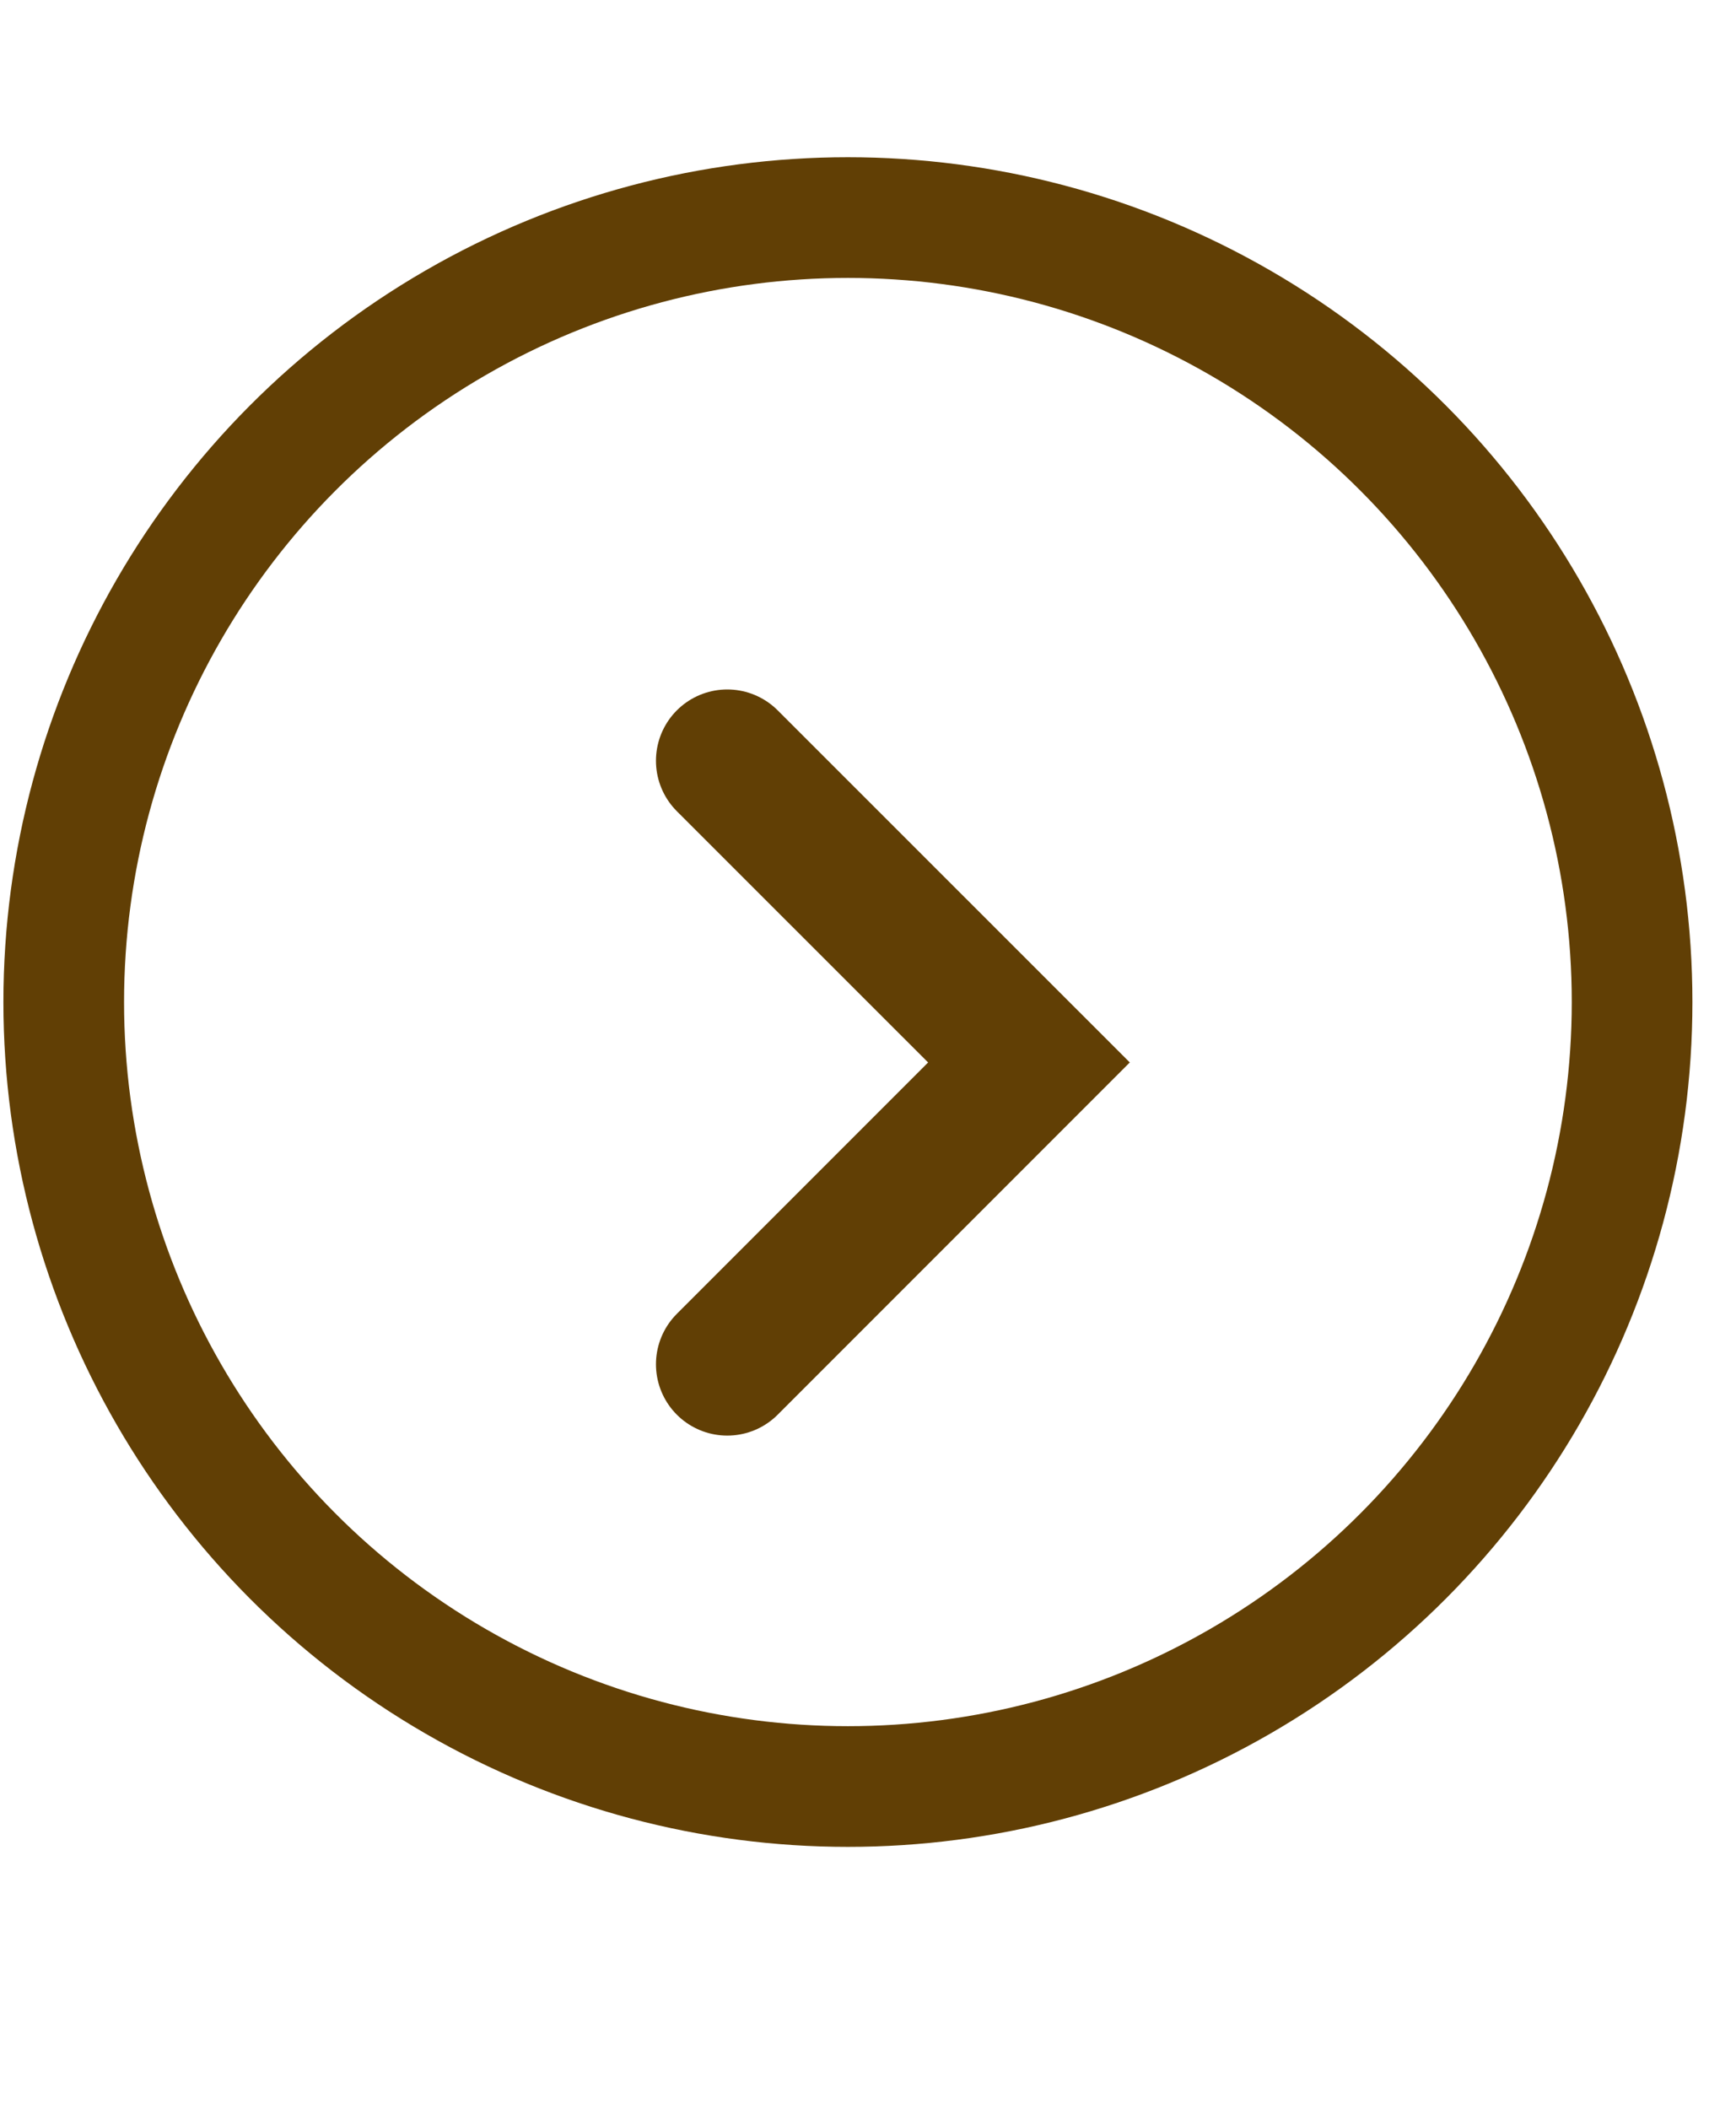 <svg width="14" height="17" viewBox="0 0 14 17" fill="none" xmlns="http://www.w3.org/2000/svg">
<path d="M5.865 6.133L8.298 8.565L5.865 10.998" stroke="#613F05" stroke-width="1.15" stroke-linecap="round"/>
<circle cx="6.838" cy="8.078" r="6.324" stroke="#613F05" stroke-width="0.973"/>
</svg>
